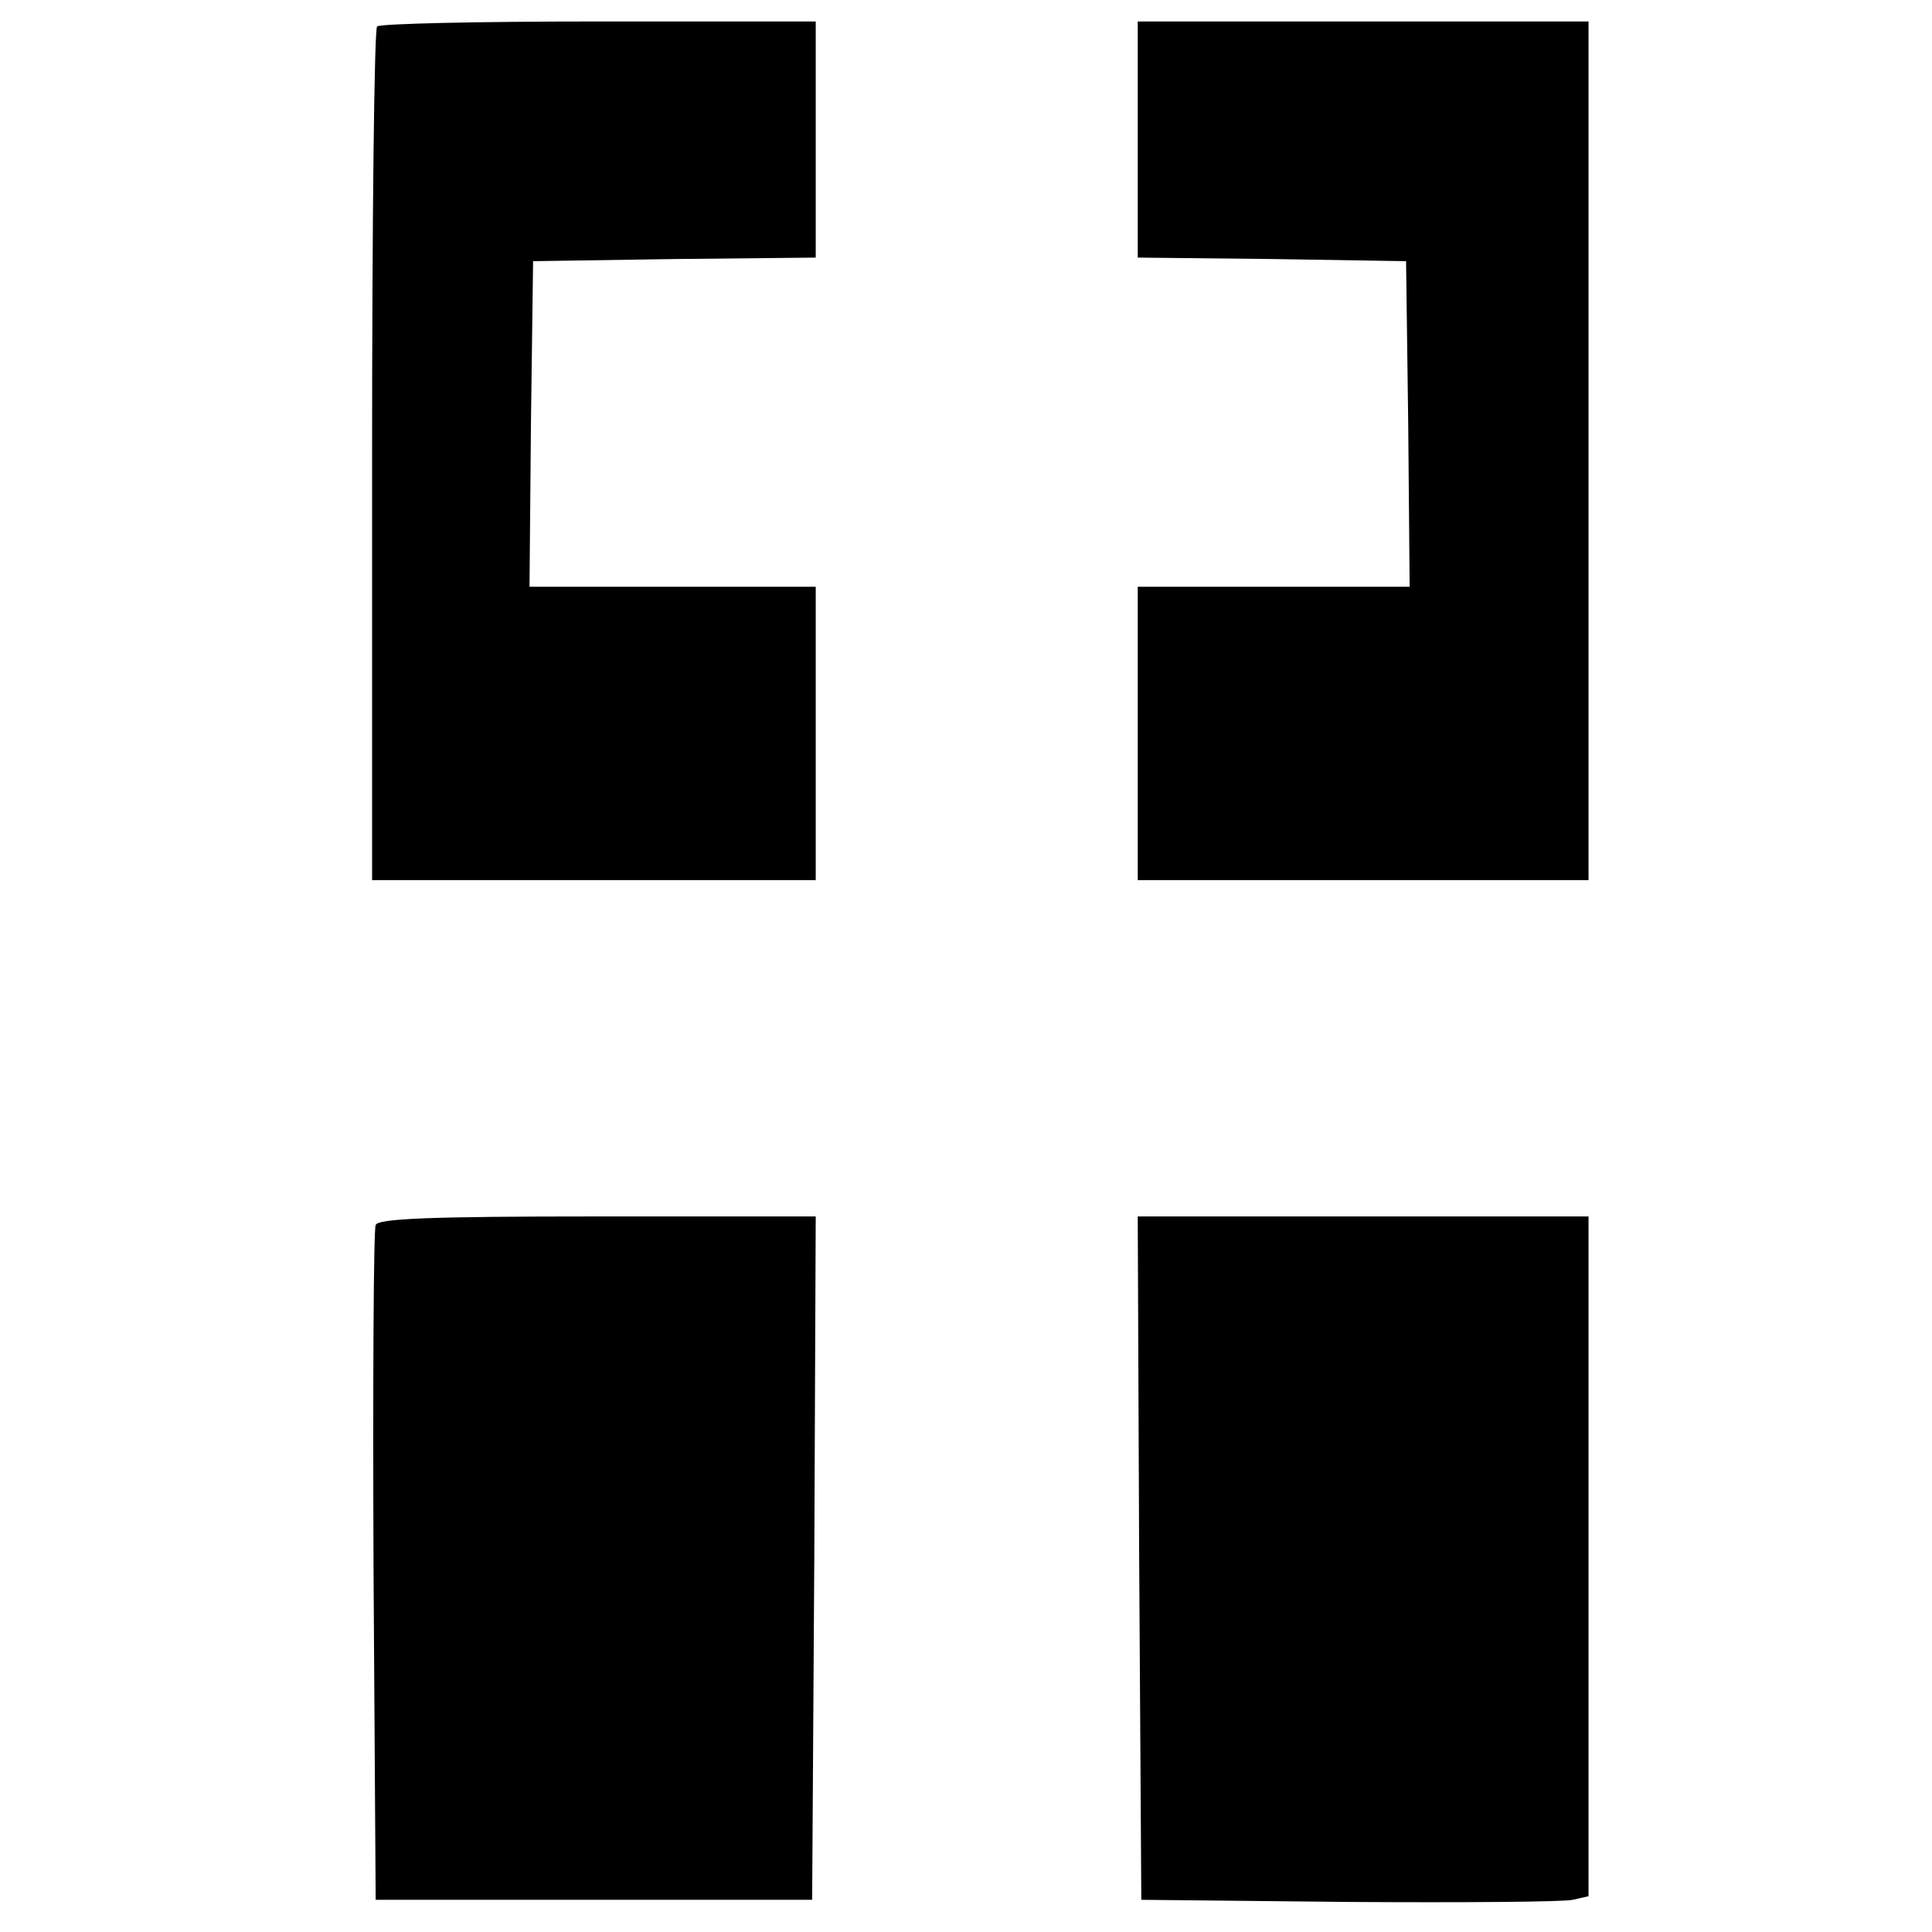<?xml version="1.0" standalone="no"?>
<!DOCTYPE svg PUBLIC "-//W3C//DTD SVG 20010904//EN"
 "http://www.w3.org/TR/2001/REC-SVG-20010904/DTD/svg10.dtd">
<svg version="1.0" xmlns="http://www.w3.org/2000/svg"
 width="270pt" height="270pt" viewBox="0 0 270 270"
 preserveAspectRatio="xMidYMid meet">
<g transform="translate(0,270) scale(0.1,-0.1)"
fill="#000000" stroke="none">
<path d="M527 2663 c-4 -3 -7 -273 -7 -600 l0 -593 310 0 310 0 0 205 0 205
-200 0 -200 0 2 228 3 227 198 3 197 2 0 165 0 165 -303 0 c-167 0 -307 -3
-310 -7z"/>
<path d="M1590 2505 l0 -165 188 -2 187 -3 3 -227 2 -228 -190 0 -190 0 0
-205 0 -205 315 0 315 0 0 600 0 600 -315 0 -315 0 0 -165z"/>
<path d="M525 988 c-3 -7 -4 -222 -3 -478 l3 -465 305 0 305 0 3 478 2 477
-305 0 c-235 0 -307 -3 -310 -12z"/>
<path d="M1592 523 l3 -478 290 -3 c160 -1 300 0 313 3 l22 5 0 475 0 475
-315 0 -315 0 2 -477z"/>
</g>
</svg>
